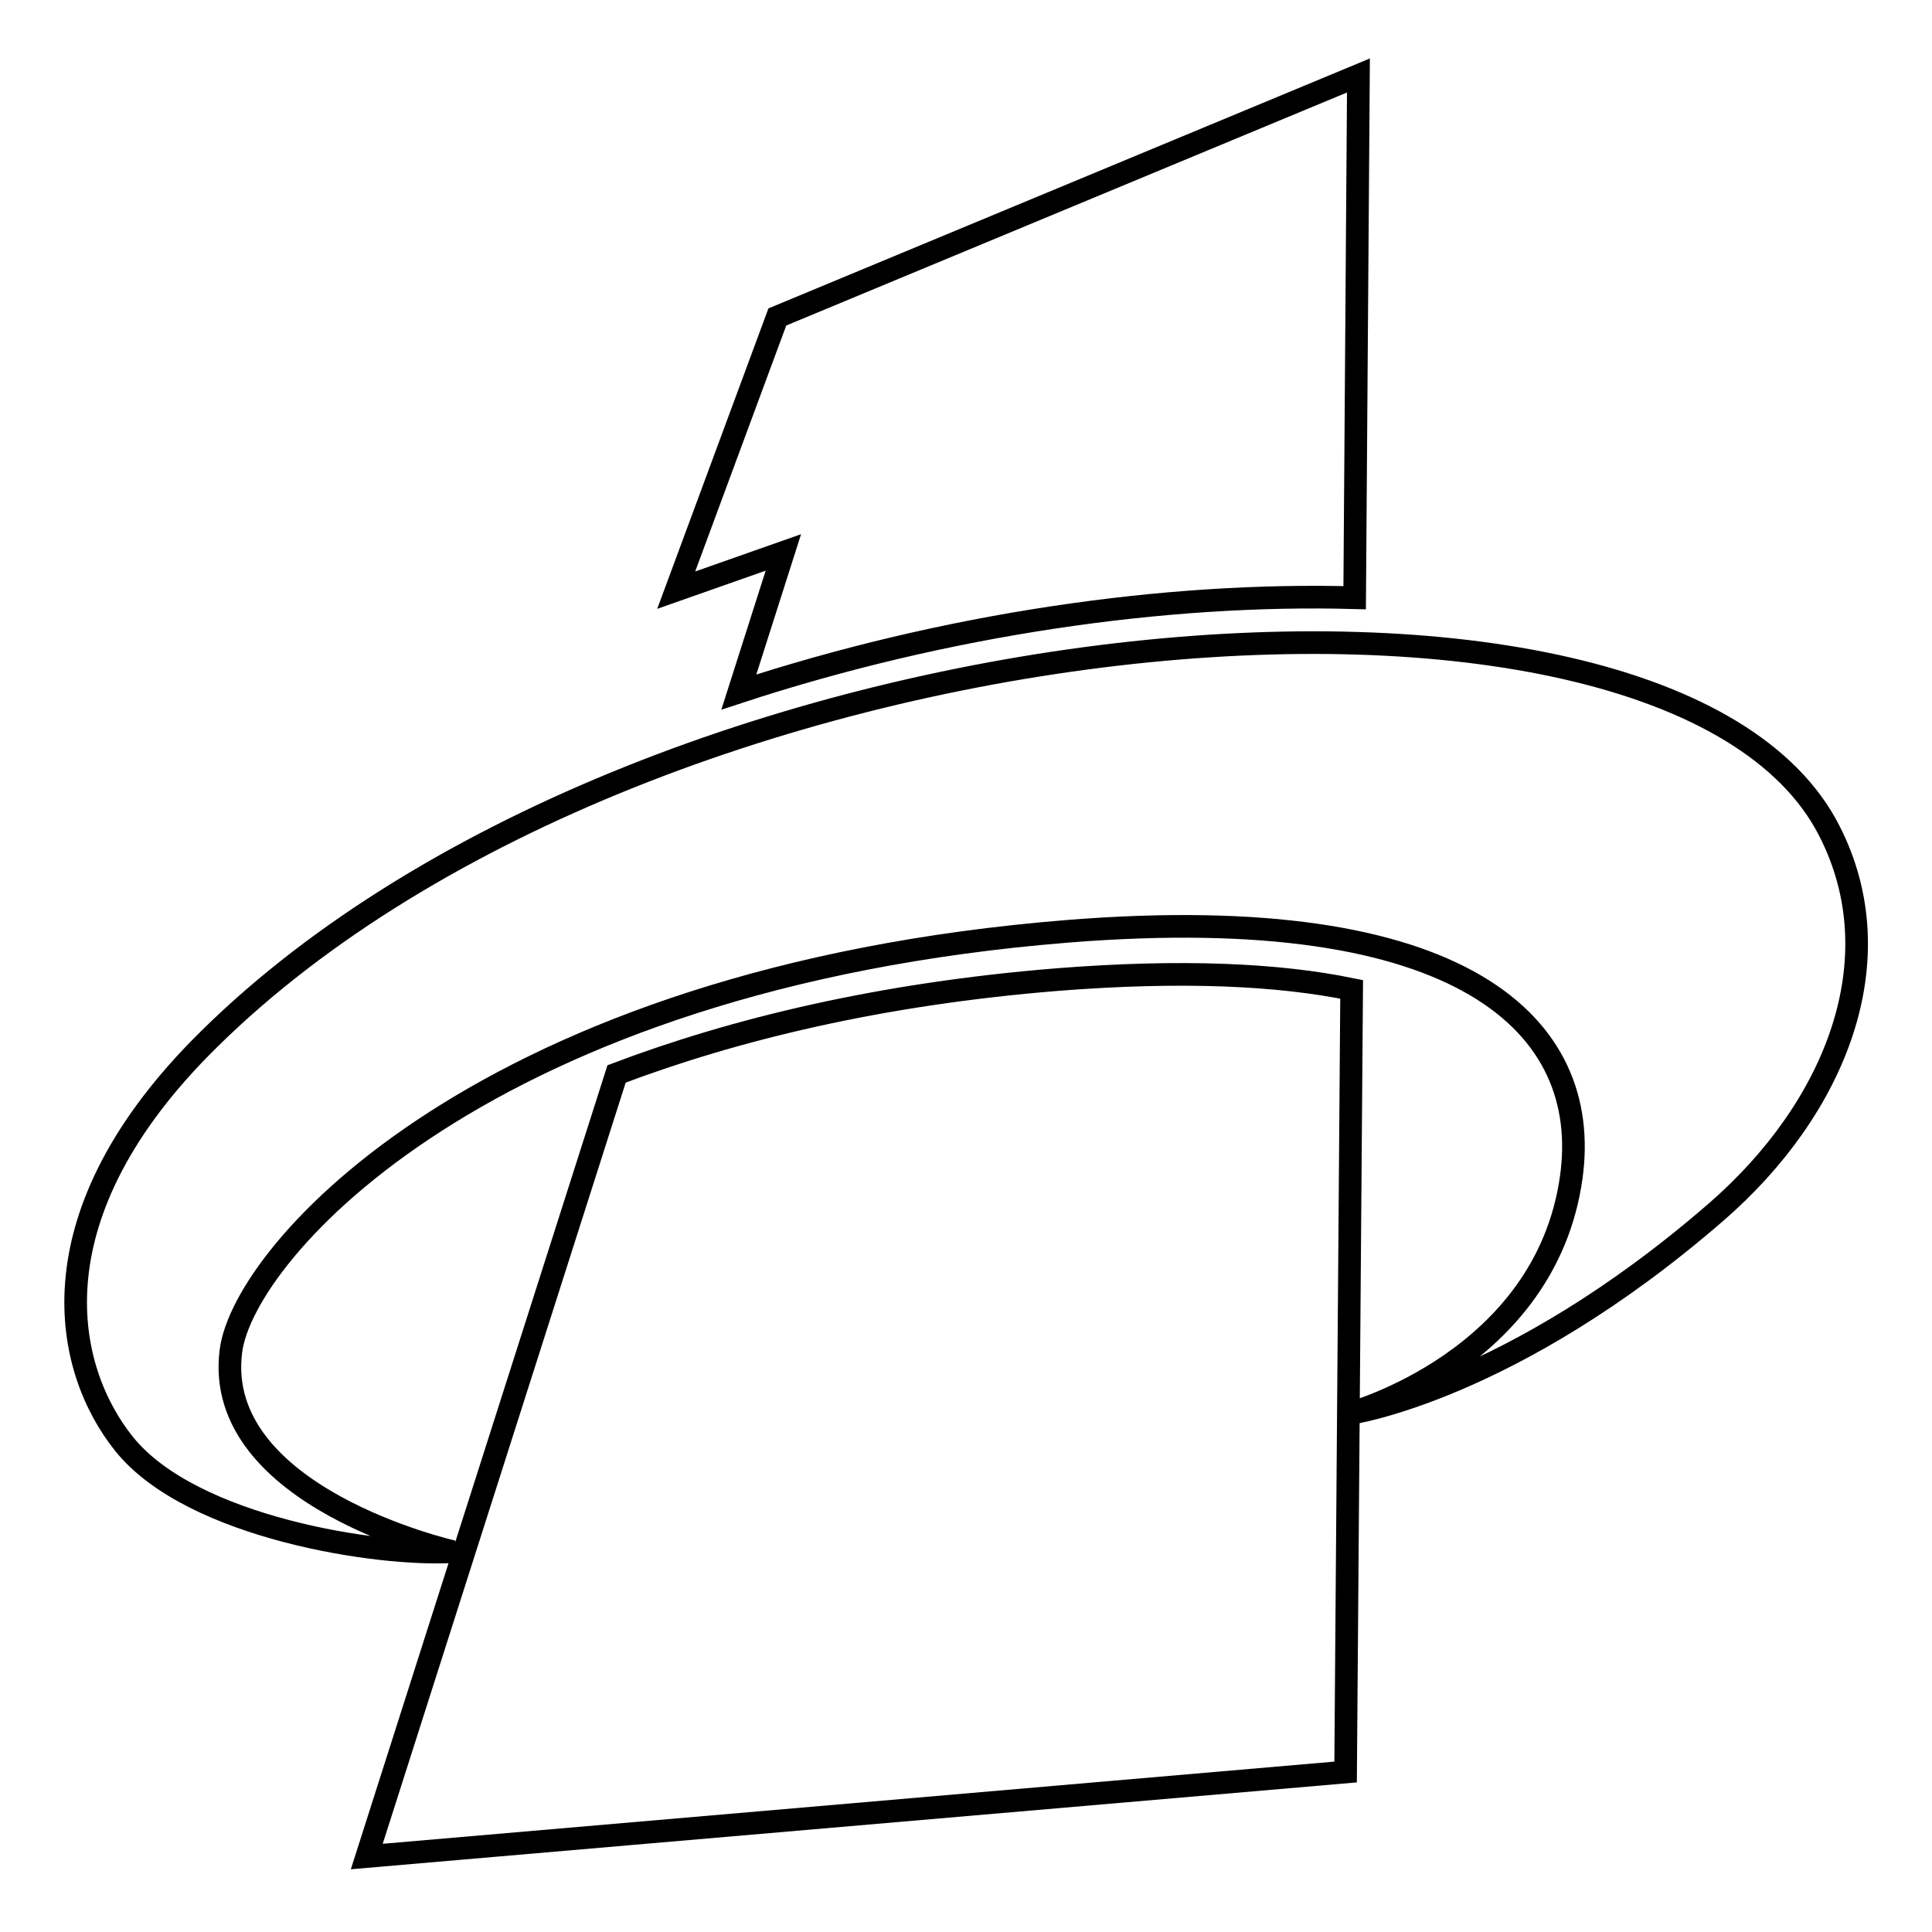 <?xml version="1.0" encoding="utf-8"?>
<!-- Svg Vector Icons : http://www.onlinewebfonts.com/icon -->
<!DOCTYPE svg PUBLIC "-//W3C//DTD SVG 1.1//EN" "http://www.w3.org/Graphics/SVG/1.1/DTD/svg11.dtd">
<svg version="1.1" xmlns="http://www.w3.org/2000/svg" xmlns:xlink="http://www.w3.org/1999/xlink" x="0px" y="0px" viewBox="0 0 256 256" enable-background="new 0 0 256 256" xml:space="preserve">
<g><g><path stroke-width="3" fill-opacity="0" stroke="#000000"  d="M97.9,91.7c27.4-9,56.5-13.2,81.6-12.5L180,10l-77,32L89.6,78.2l14.2-5L97.9,91.7z M140.1,129.8c-23.5,1.9-42.8,6.6-58.4,12.5L48.6,246l129.7-11.2l0.8-103.7C169.4,129.1,156.6,128.5,140.1,129.8z M242.4,110.1C221,68,84.1,80.2,26.4,139c-22.2,22.7-17.9,42.5-9.9,52.4c9,11.1,33.8,14.8,43.5,14.2c0,0-31.9-7.2-29.4-26.6c1.7-13.2,33.7-49.4,110.9-55.6c52.4-4.2,69.5,12.5,66.7,32.6c-3.4,24.3-29.4,31.3-29.4,31.3s21.3-3,48.6-26.7C243.3,146.8,251.1,127.1,242.4,110.1z"/></g></g>
</svg>